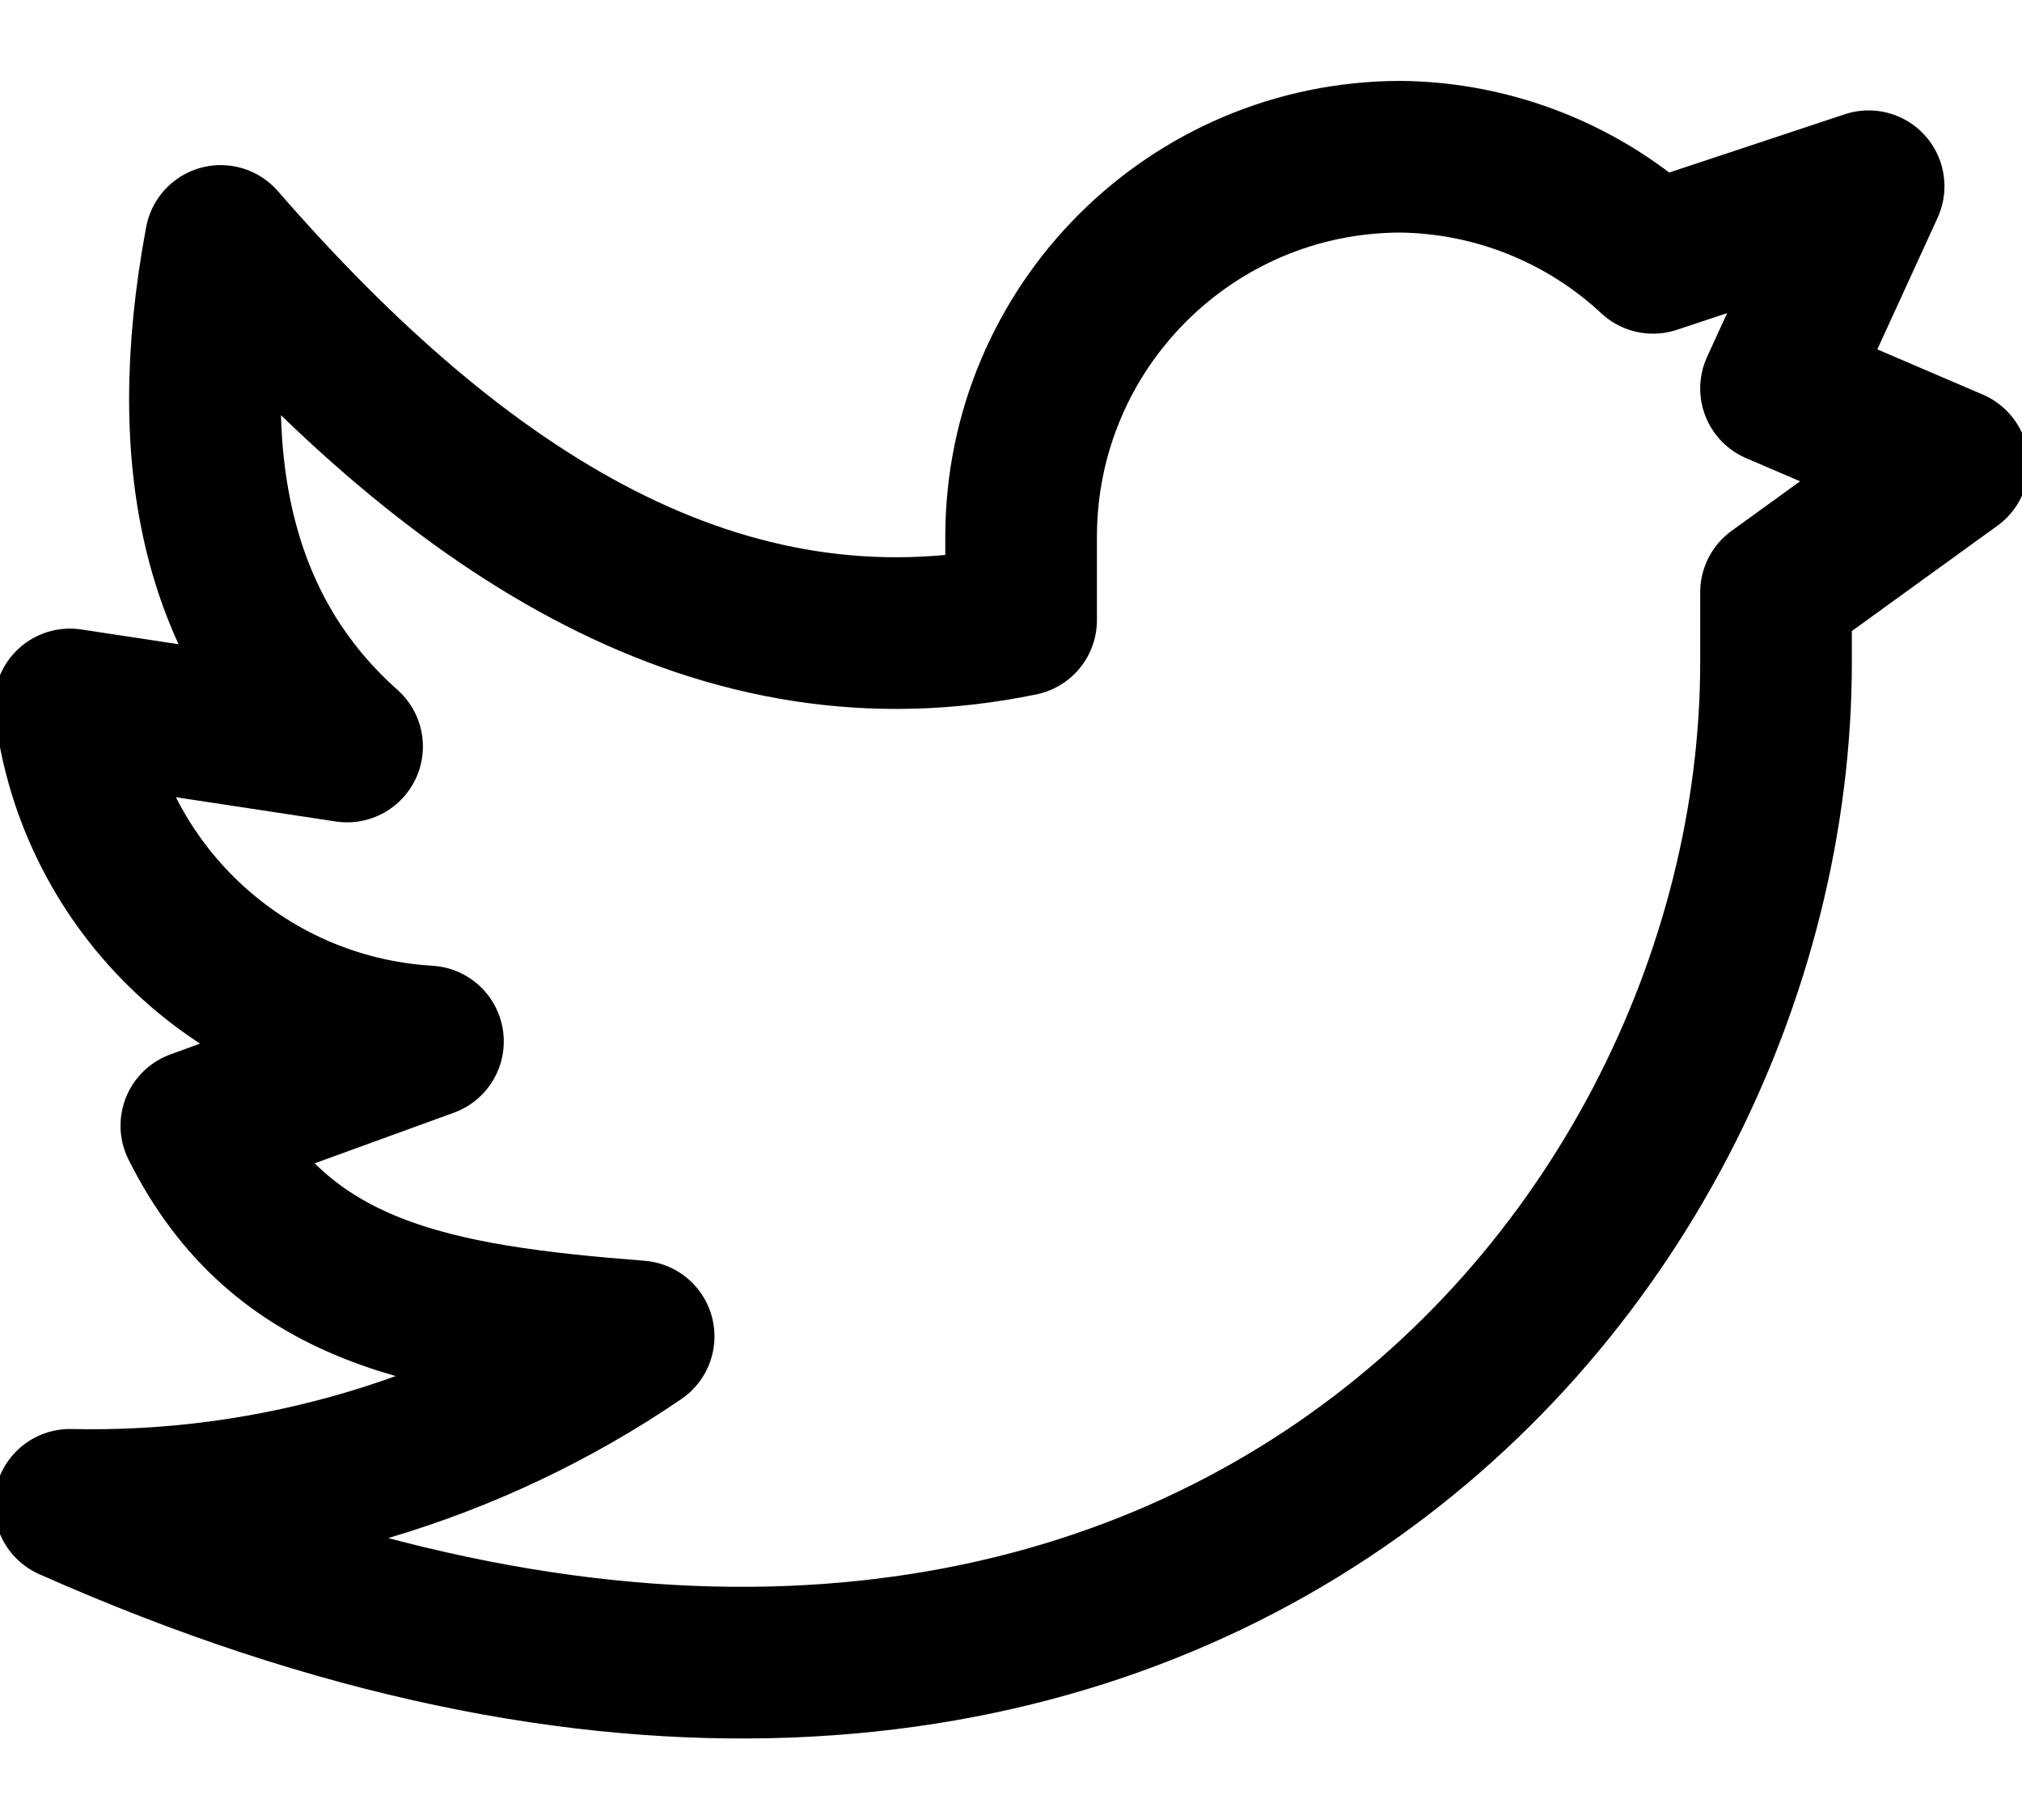 <svg width="20" height="18" viewBox="0 0 20 18" fill="none" xmlns="http://www.w3.org/2000/svg">
<path fill-rule="evenodd" clip-rule="evenodd" d="M19.317 4.592L17.567 3.842L18.483 1.842L16.35 2.55C15.671 1.917 14.779 1.56 13.85 1.55C11.781 1.555 10.105 3.231 10.1 5.3V6.133C7.15 6.742 4.575 5.133 2.183 2.383C1.767 4.606 2.183 6.272 3.433 7.383L0.692 6.967C0.91 8.788 2.402 10.192 4.233 10.3L1.942 11.133C2.775 12.8 4.292 13.058 6.317 13.217C4.662 14.346 2.695 14.928 0.692 14.883C11.325 19.608 17.567 12.667 17.567 6.55V5.858L19.317 4.592Z" stroke="black" stroke-width="1.5" stroke-linecap="round" stroke-linejoin="round"/>
</svg>
